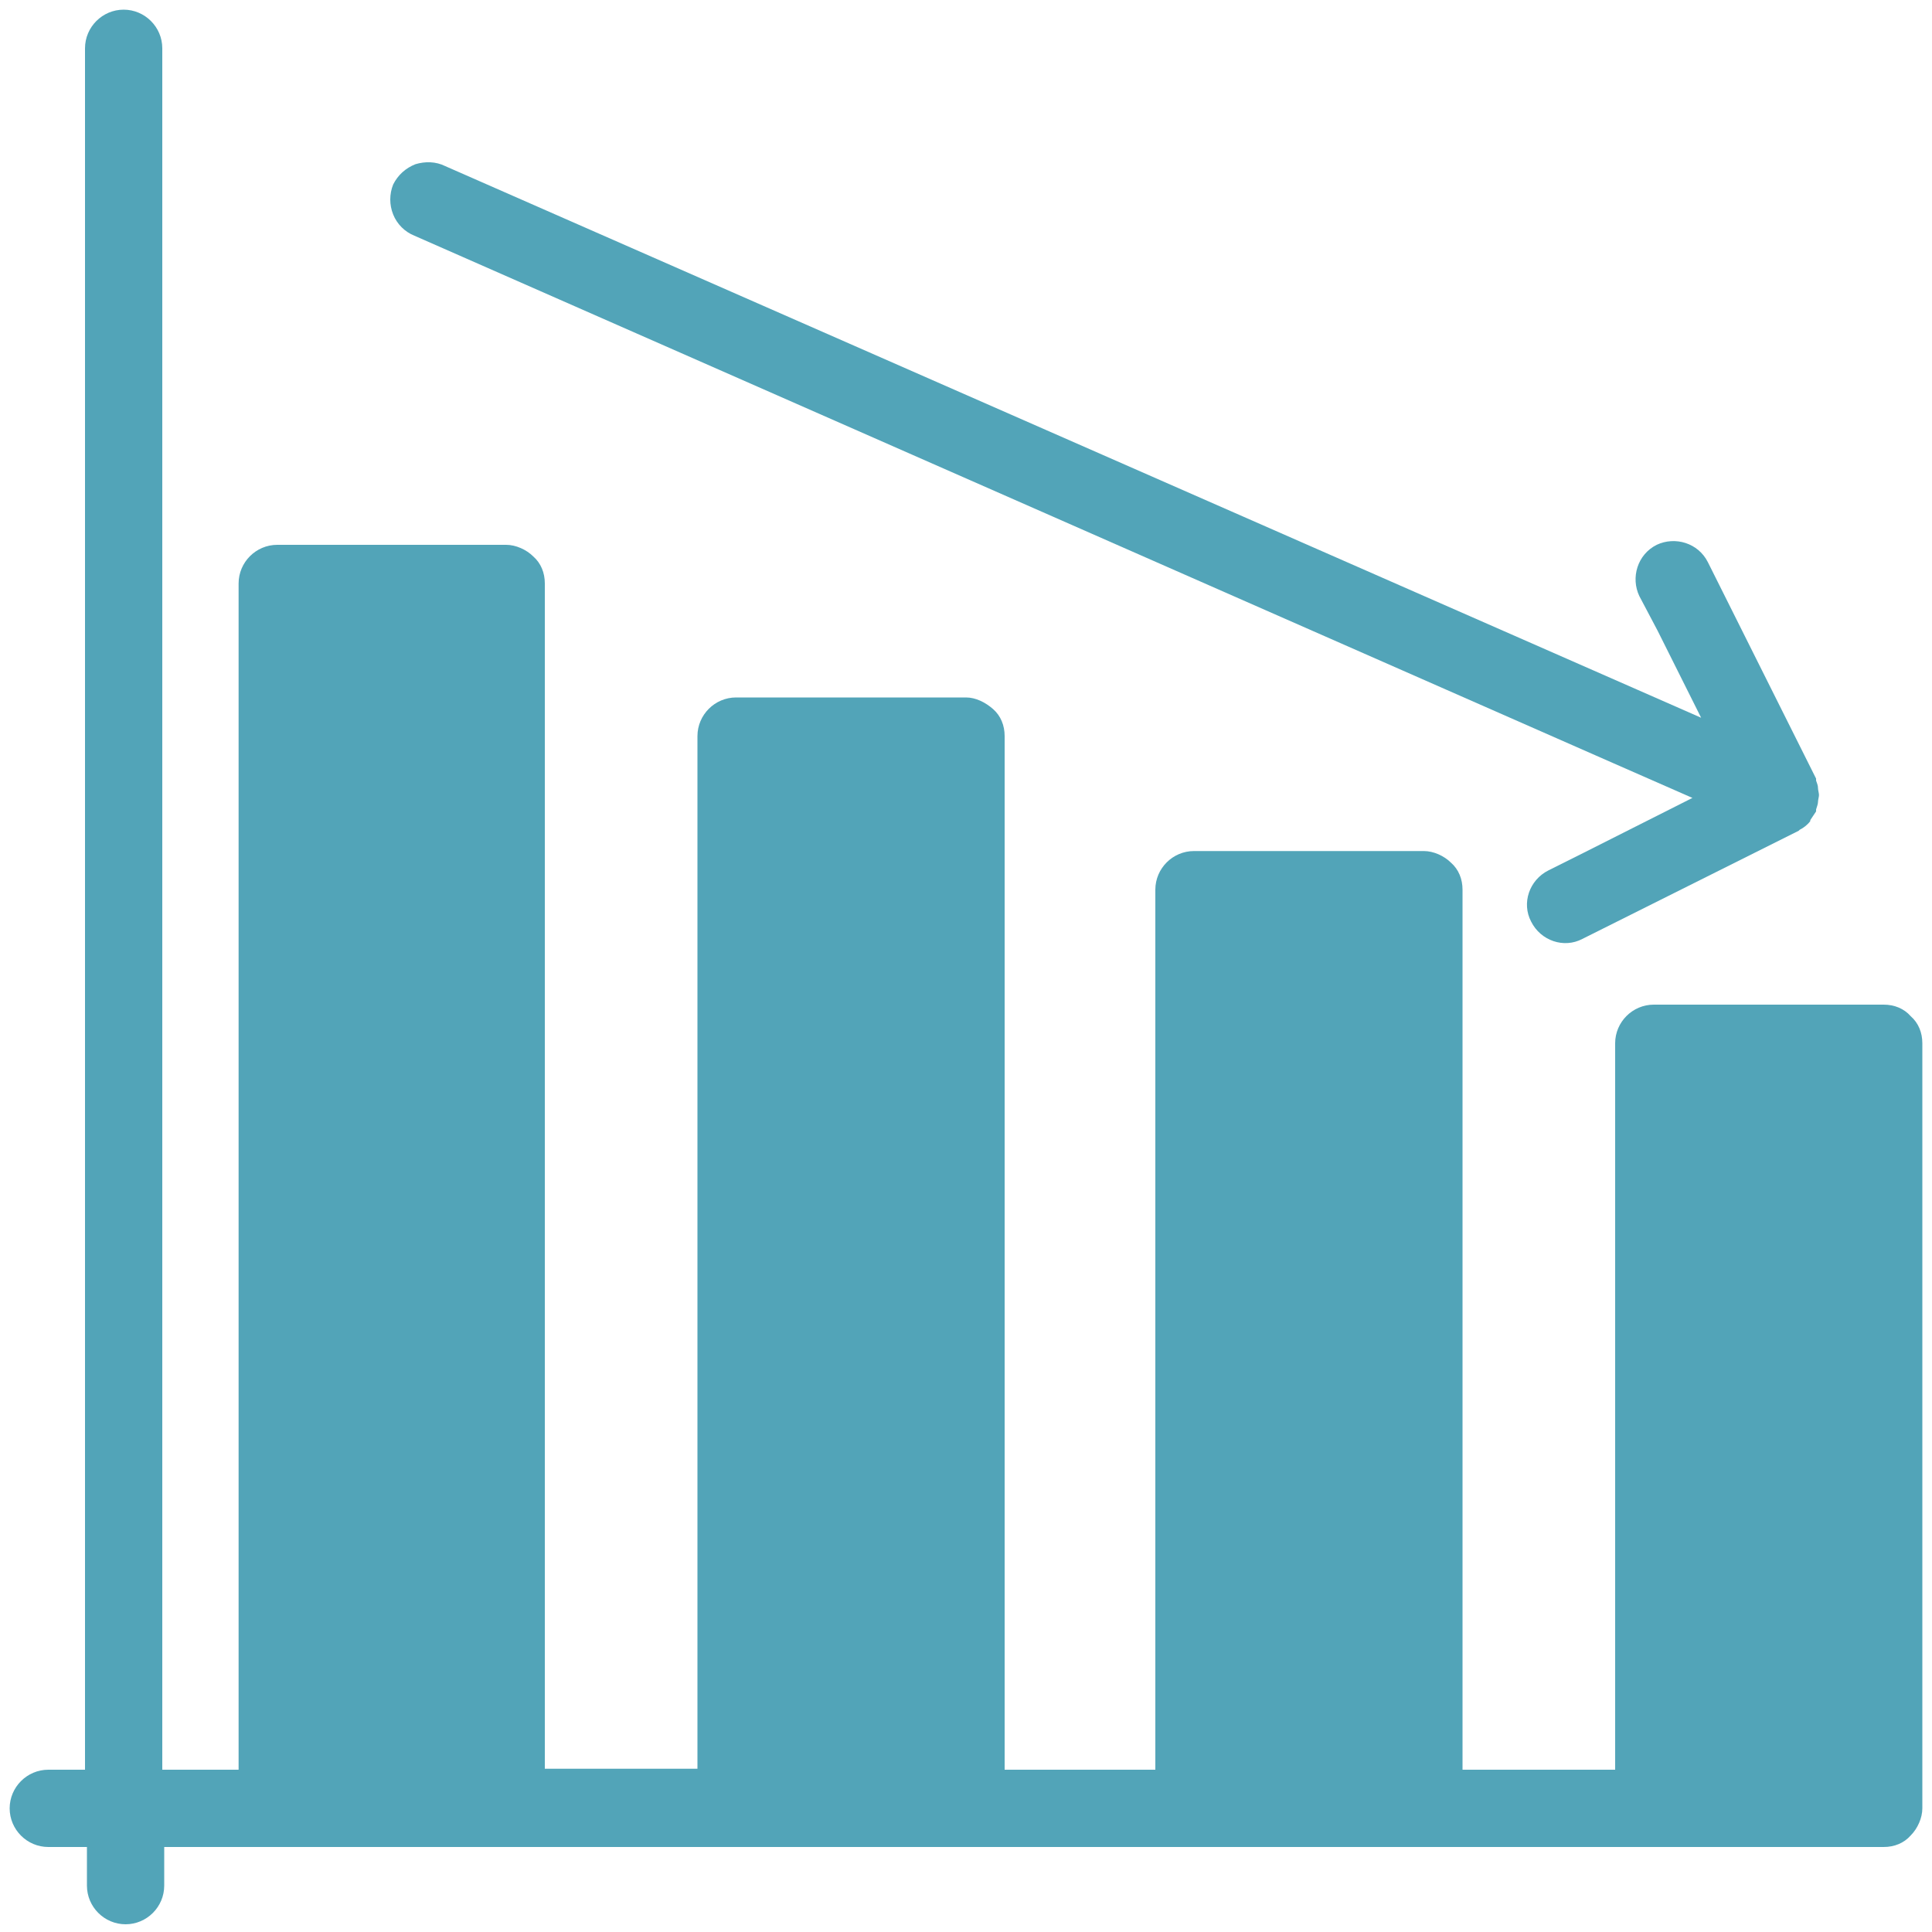 <?xml version="1.0" encoding="UTF-8"?>
<svg xmlns="http://www.w3.org/2000/svg" width="200" height="200" viewBox="0 0 200 200" fill="none">
  <path d="M171.6 65.3L176.1 74.3L169.5 71.4L46.1 17.2C45.1 16.7 44 16.7 43 17C42 17.4 41.2 18.1 40.7 19.1C40.3 20.1 40.3 21.2 40.7 22.2C41.1 23.2 41.9 24 42.9 24.4L167 79L175.2 82.6L163.9 88.3L160.3 90.1C158.3 91.1 157.5 93.5 158.5 95.4C159.5 97.4 161.9 98.2 163.8 97.2L186.2 86L186.3 85.9C186.7 85.7 187.1 85.4 187.4 85V84.9C187.6 84.6 187.8 84.3 188 84C188 83.9 188 83.9 188 83.8C188.1 83.5 188.2 83.2 188.2 83C188.2 82.8 188.3 82.5 188.3 82.3C188.3 82.1 188.2 81.8 188.2 81.6C188.2 81.3 188.1 81.1 188 80.8C188 80.7 188 80.7 188 80.6L176.8 58.2C175.8 56.2 173.4 55.5 171.5 56.4C169.5 57.4 168.8 59.8 169.7 61.7L171.6 65.3Z" fill="#52A4B8"></path>
  <path d="M195 104H171.2C169 104 167.2 105.8 167.2 108V183.2H151.4V92.1C151.4 91 151 90 150.2 89.3C149.5 88.6 148.4 88.1 147.4 88.1H123.6C121.4 88.1 119.6 89.9 119.6 92.1V183.2H104V76.2C104 75.1 103.6 74.1 102.8 73.4C102 72.7 101 72.2 100 72.2H76.2C74 72.2 72.2 74 72.2 76.2V183.1H56.4V60.4C56.4 59.3 56 58.3 55.2 57.6C54.5 56.9 53.4 56.4 52.4 56.4H28.7C26.5 56.4 24.7 58.2 24.7 60.4V183.2H16.8V5C16.8 2.8 15 1 12.8 1C10.6 1 8.8 2.8 8.8 5V183.2H5C2.8 183.2 1 185 1 187.2C1 189.4 2.8 191.2 5 191.2H9V195.2C9 197.4 10.8 199.2 13 199.2C15.2 199.2 17 197.4 17 195.2V191.2H195C196.1 191.2 197.1 190.8 197.8 190C198.5 189.3 199 188.2 199 187.2V108C199 106.9 198.6 105.9 197.8 105.2C197.1 104.4 196.1 104 195 104Z" fill="#52A4B8"></path>
</svg>
